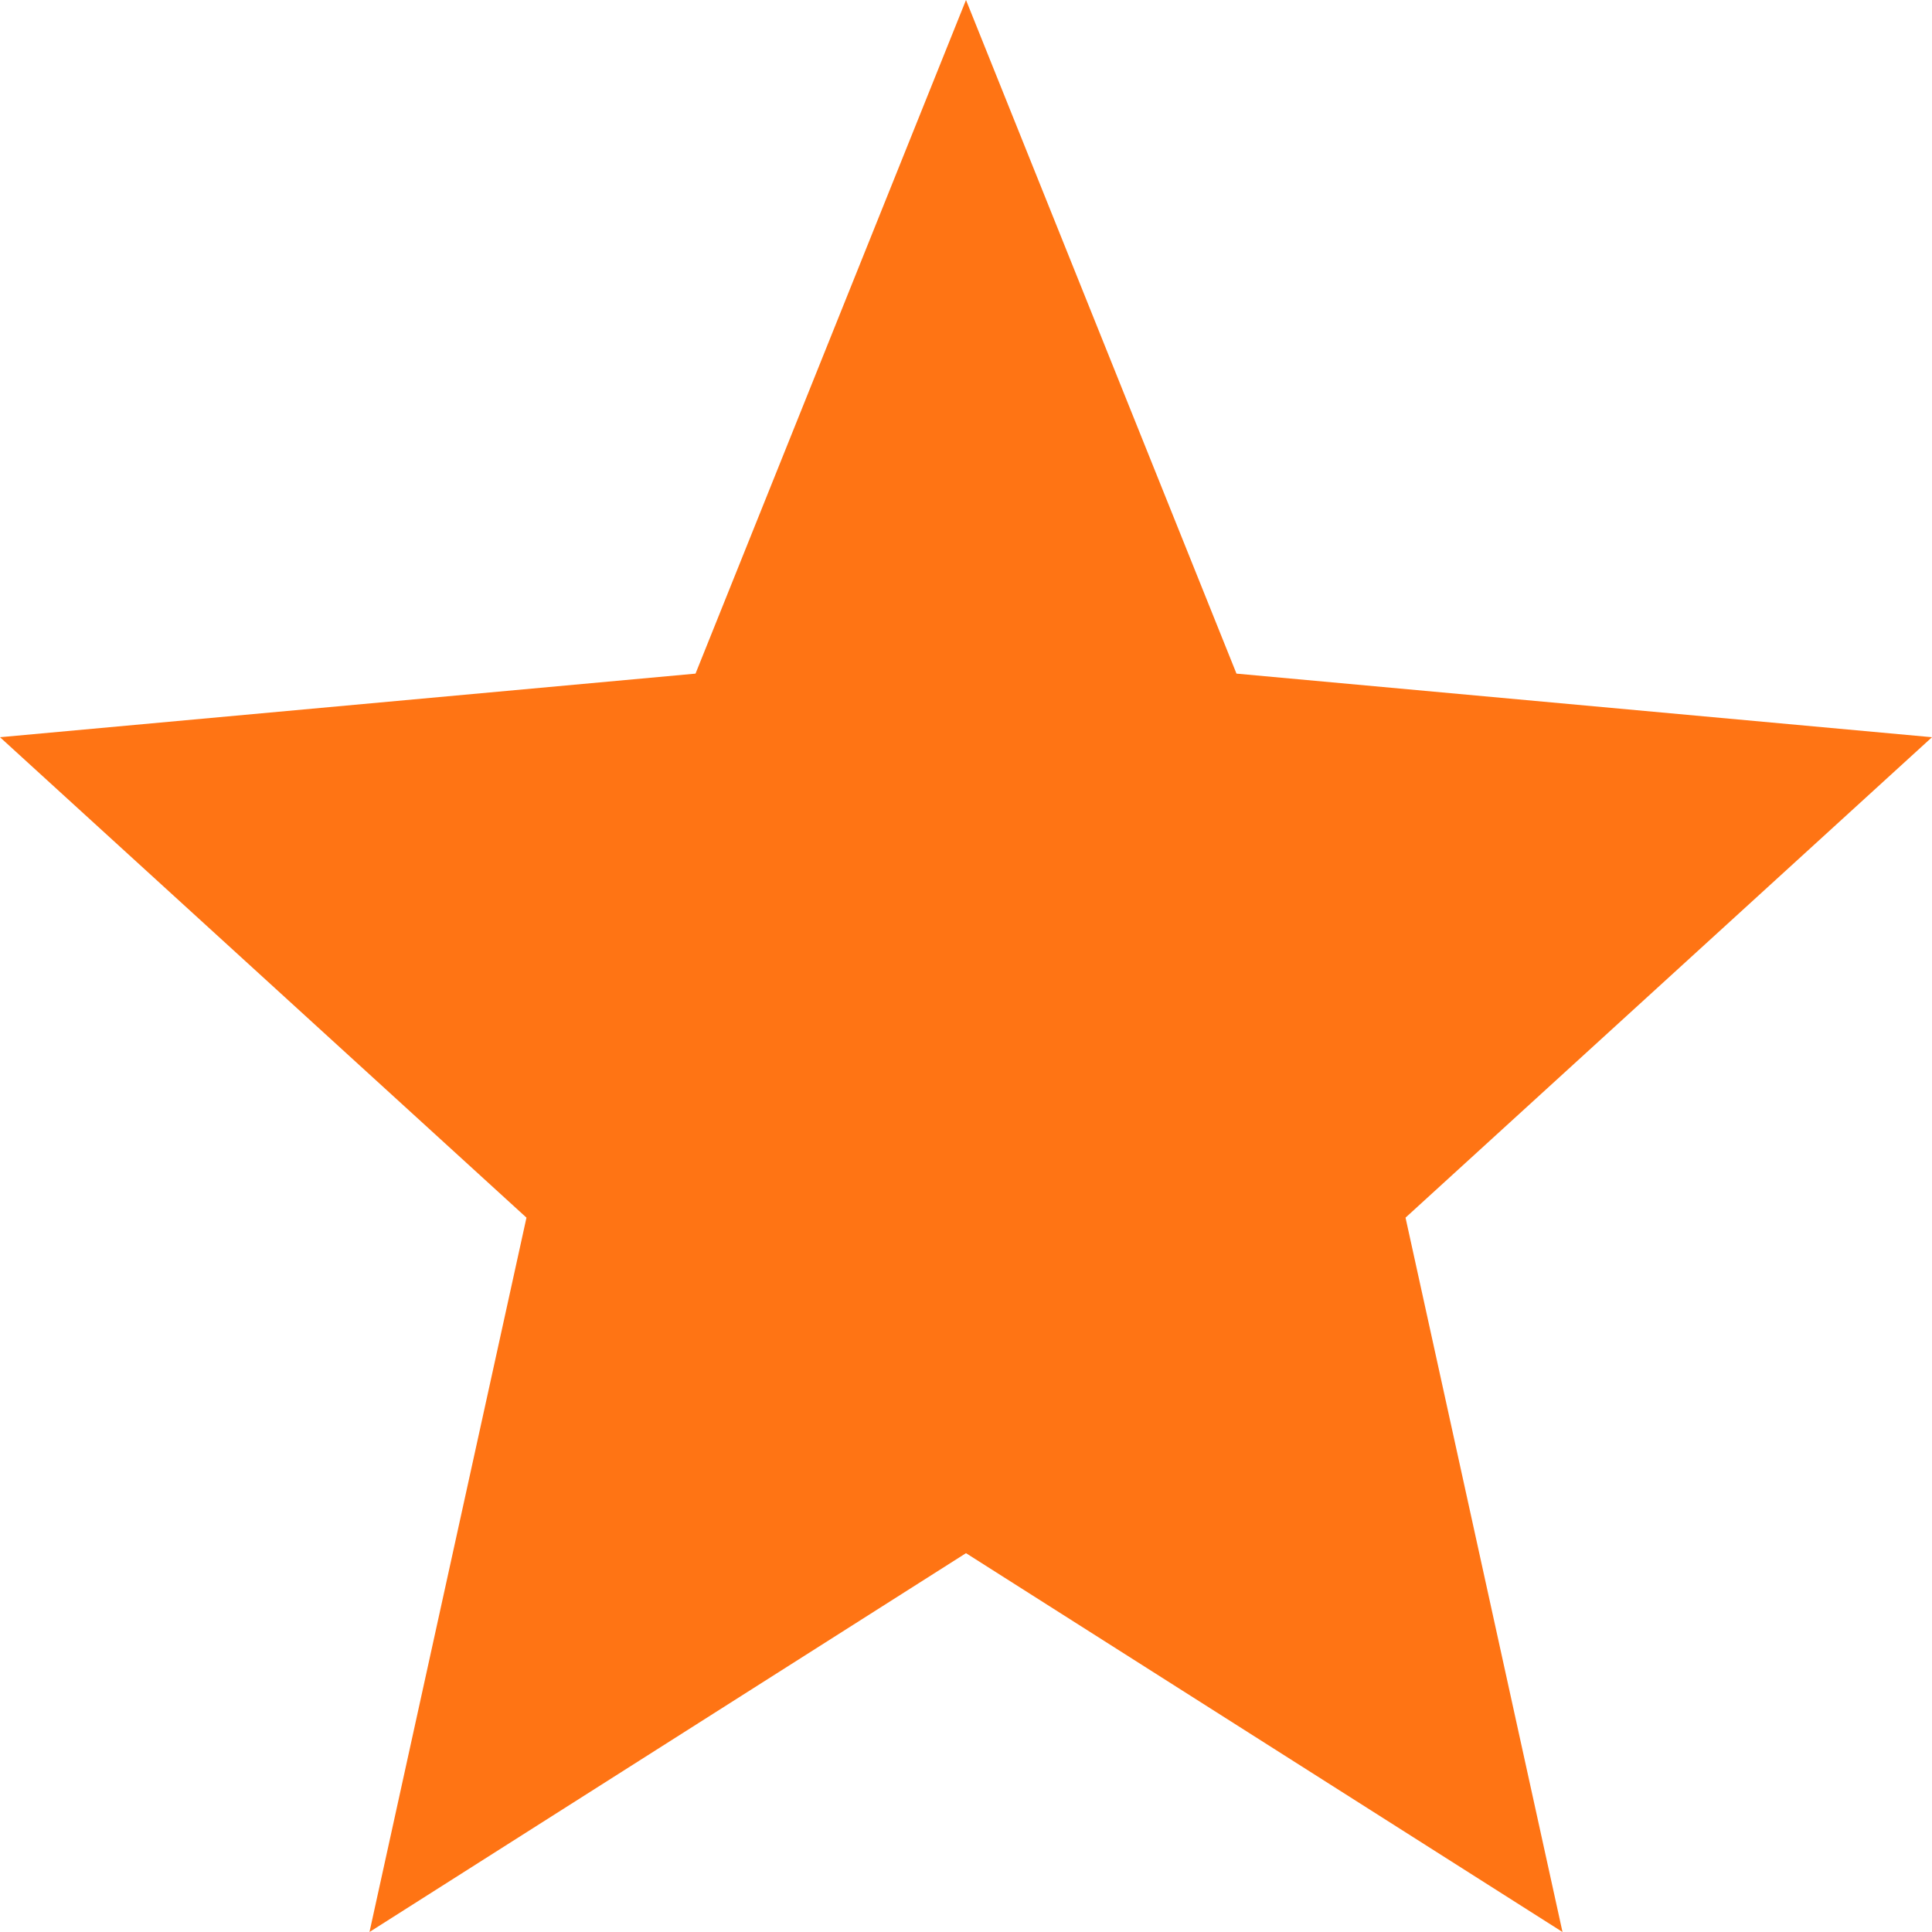 <svg width="12" height="12" viewBox="0 0 12 12" fill="none" xmlns="http://www.w3.org/2000/svg">
<path d="M2.295 12L3.27 7.563L0 4.579L4.32 4.184L6 0L7.68 4.184L12 4.579L8.73 7.563L9.705 12L6 9.647L2.295 12Z" fill="#FF7414"/>
</svg>
